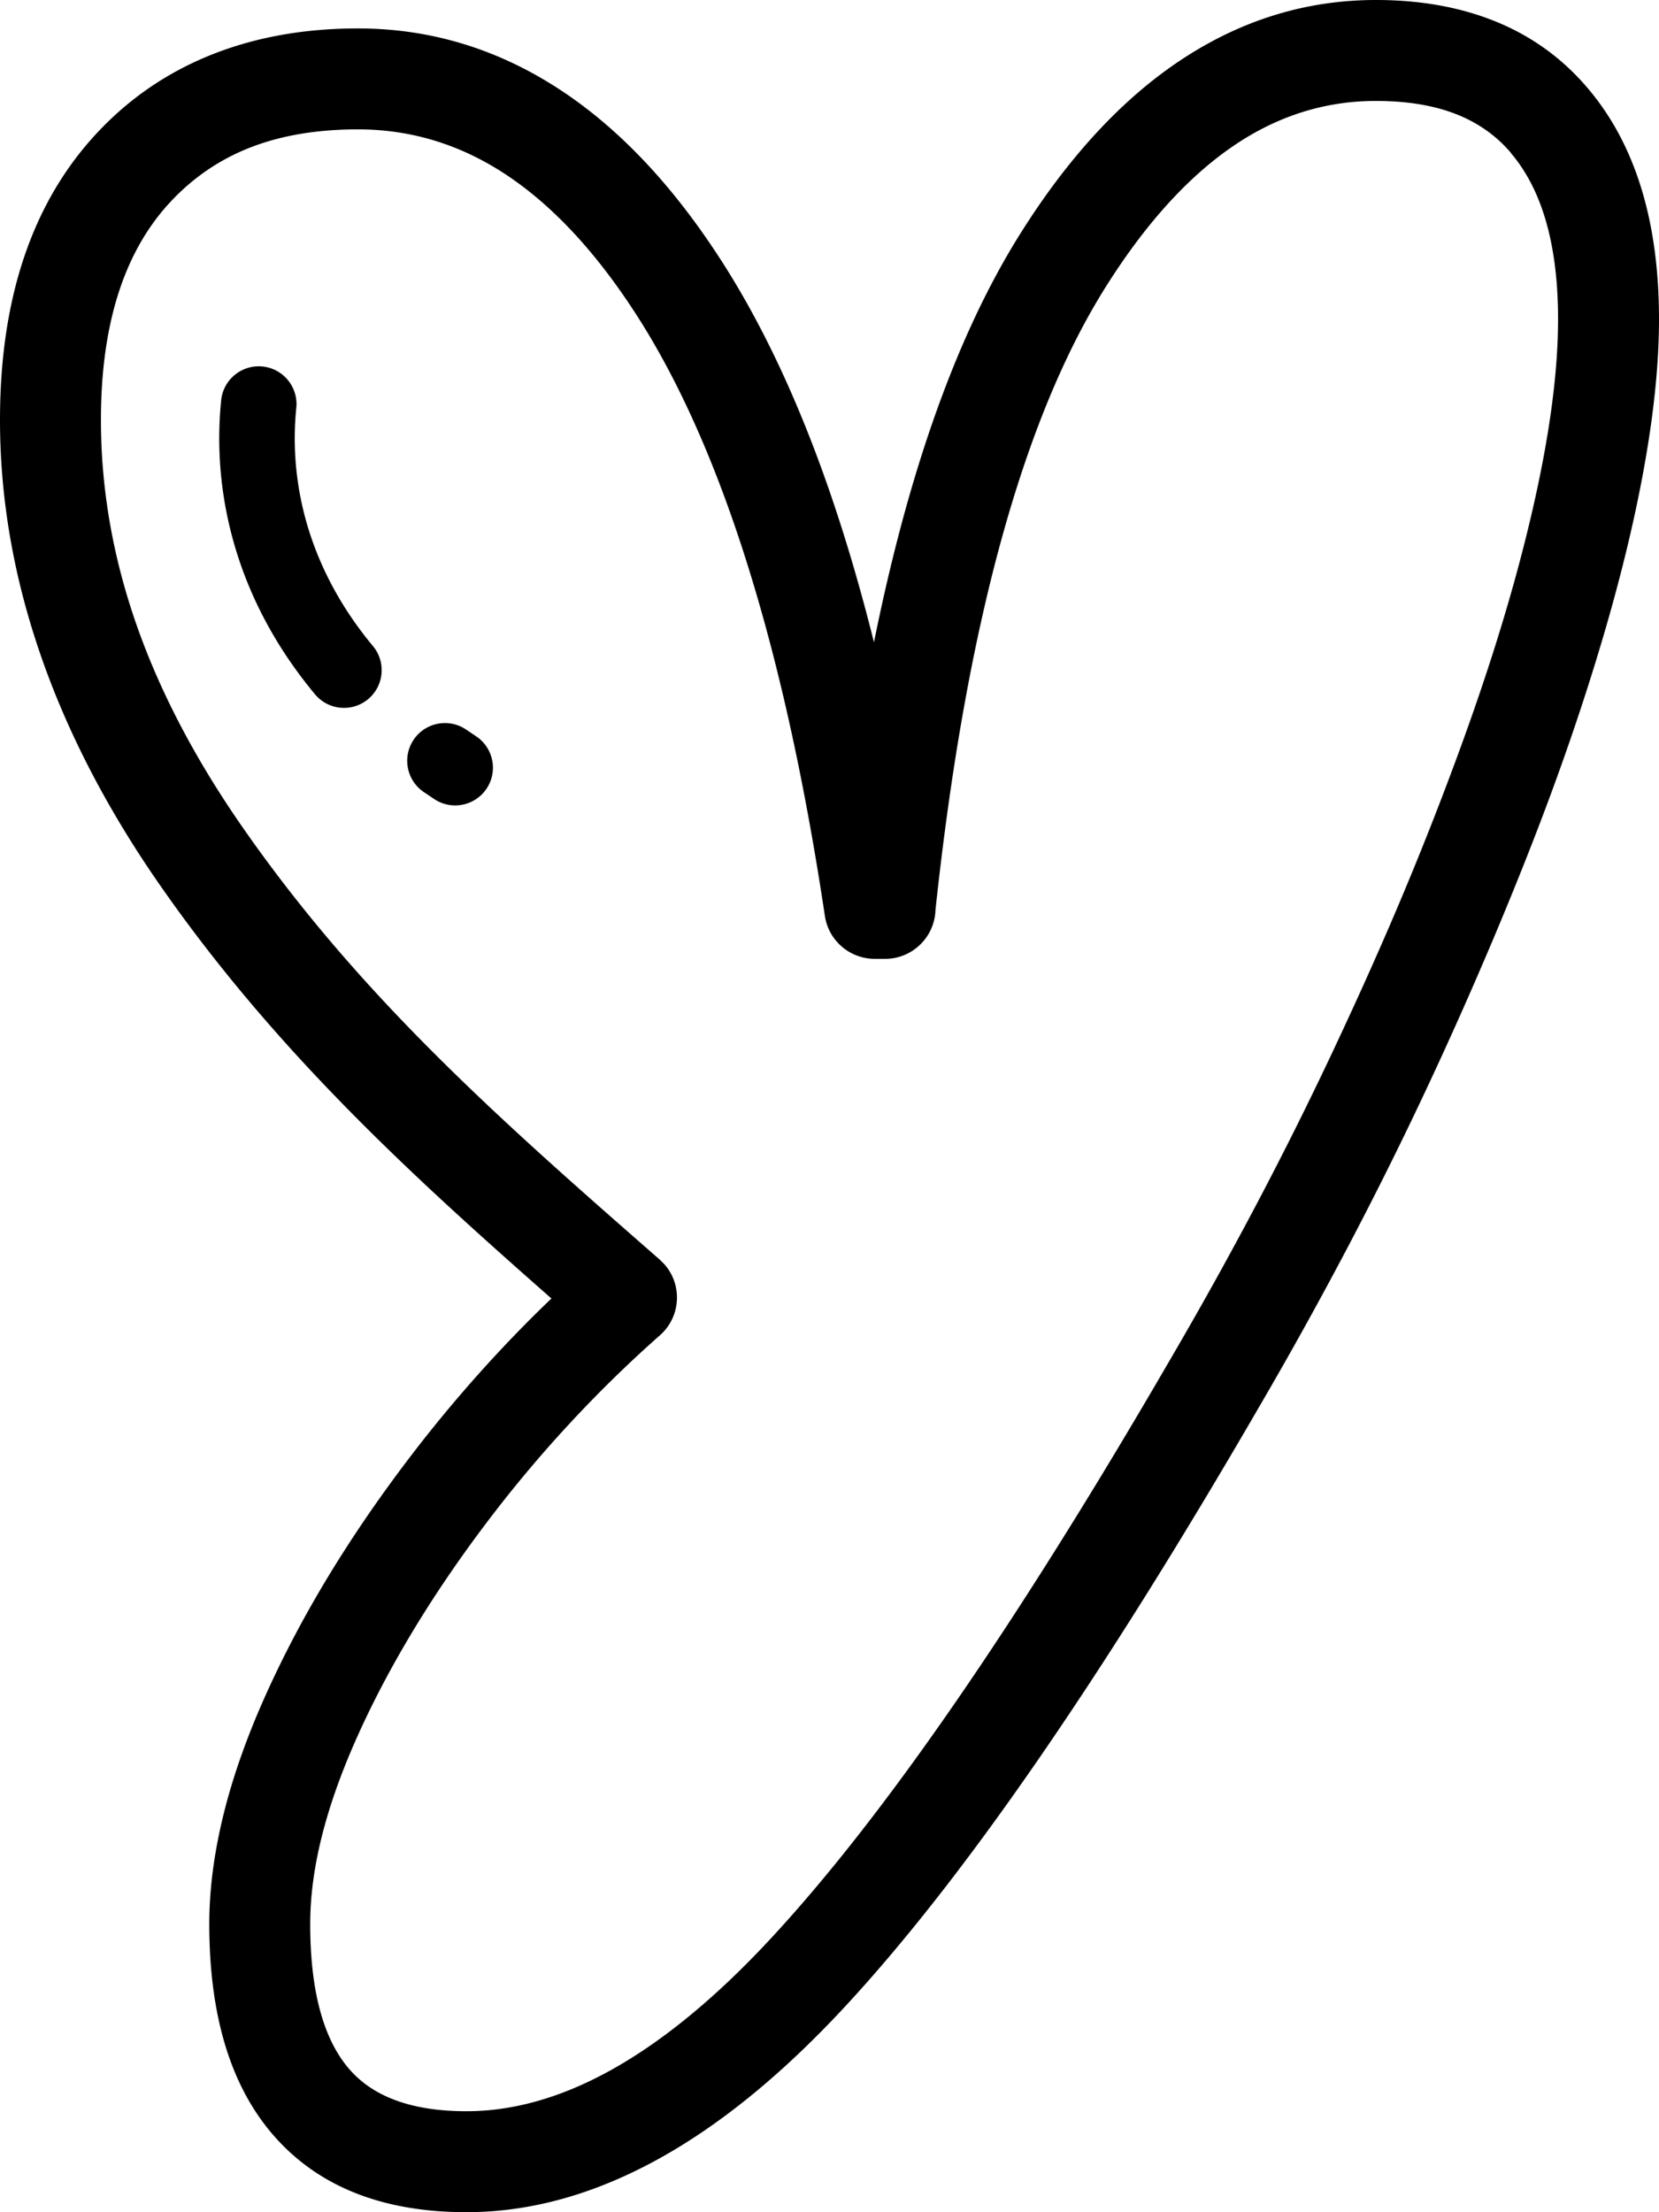 <svg xmlns="http://www.w3.org/2000/svg" shape-rendering="geometricPrecision" text-rendering="geometricPrecision" image-rendering="optimizeQuality" fill-rule="evenodd" clip-rule="evenodd" viewBox="0 0 384 511.99"><path fill-rule="nonzero" d="M127.637 300.522c-15.042-13.223-29.479-26.167-43.196-39.845-16.98-16.927-32.852-34.913-47.355-55.734-12.212-17.537-21.439-35.302-27.656-53.262C3.143 133.517 0 115.354 0 97.205c0-28.146 7.435-50.23 22.287-66.252 7.545-8.136 16.49-14.255 26.816-18.353C59.227 8.587 70.48 6.579 82.847 6.579c16.604 0 32.092 4.653 46.419 13.951 13.766 8.931 26.291 22.132 37.558 39.575 10.944 16.949 20.366 37.894 28.234 62.816 2.569 8.133 4.979 16.711 7.236 25.731 8.057-39.982 19.381-71.567 33.973-94.736 11.037-17.532 23.284-30.804 36.715-39.797C287.039 4.711 302.217 0 318.491 0c10.229 0 19.408 1.638 27.514 4.901 8.397 3.386 15.536 8.516 21.382 15.373C378.464 33.227 384 51.112 384 73.88c0 13.973-2.203 30.494-6.596 49.549-2.137 9.254-4.781 19.024-7.929 29.293-3.166 10.332-6.746 20.888-10.724 31.634-3.899 10.53-8.375 21.752-13.4 33.642a963.506 963.506 0 01-15.721 35.191 892.52 892.52 0 01-18.022 36.119 965.5 965.5 0 01-20.115 36.22c-18.273 31.523-35.412 58.879-51.412 82.044-16.136 23.364-31.121 42.481-44.931 57.311-14.313 15.368-28.574 26.979-42.772 34.807-14.869 8.199-29.677 12.3-44.41 12.3-19.466 0-34.371-5.947-44.693-17.819-9.885-11.368-14.834-27.673-14.834-48.891 0-8.048 1.121-16.583 3.36-25.585 2.154-8.679 5.377-17.783 9.655-27.302 4.212-9.377 9.152-18.724 14.813-28.017 5.642-9.271 12.035-18.556 19.147-27.836a321.345 321.345 0 0119.929-23.559 308.879 308.879 0 0112.292-12.459zm-17.413-130.1c4.004 2.685 5.077 8.11 2.393 12.115-2.684 4.004-8.111 5.077-12.115 2.393l-2.375-1.594c-4.004-2.685-5.077-8.11-2.393-12.115 2.684-4.004 8.11-5.077 12.115-2.393l2.375 1.594zm-23.898-20.891c3.081 3.699 2.574 9.205-1.126 12.286-3.7 3.082-9.205 2.574-12.287-1.126-8.684-10.432-14.459-21.372-17.92-32.185-3.982-12.432-4.936-24.71-3.797-35.88.49-4.799 4.786-8.291 9.585-7.801 4.799.49 8.291 4.785 7.801 9.585-.914 8.949-.146 18.785 3.046 28.754 2.83 8.835 7.568 17.797 14.698 26.367zm14.538 94.625c16.265 16.217 33.638 31.448 51.858 47.386l1.051 1.051c4.256 4.812 3.81 12.172-1.002 16.428a292.232 292.232 0 00-20.357 19.836 297.335 297.335 0 00-18.473 21.828c-6.631 8.653-12.565 17.272-17.779 25.832-5.205 8.547-9.69 17.011-13.443 25.369-3.691 8.216-6.464 16.017-8.287 23.372-1.749 7.038-2.627 13.718-2.627 20.022 0 15.466 3.033 26.689 9.086 33.651 5.616 6.459 14.645 9.695 27.077 9.695 10.781 0 21.849-3.126 33.187-9.377 12.009-6.623 24.326-16.711 36.927-30.243 13.095-14.061 27.377-32.295 42.829-54.67 15.598-22.583 32.406-49.421 50.415-80.489a940.977 940.977 0 0019.655-35.4 869.924 869.924 0 0017.563-35.209c5.664-12.031 10.79-23.465 15.36-34.273a779.797 779.797 0 0012.94-32.644c3.991-10.782 7.452-20.94 10.362-30.442 2.931-9.562 5.426-18.785 7.47-27.651 3.969-17.218 5.96-32.004 5.96-44.348 0-17.094-3.647-29.925-10.932-38.476v-.049c-3.311-3.885-7.443-6.834-12.37-8.821-5.245-2.11-11.532-3.17-18.843-3.17-11.633 0-22.49 3.369-32.547 10.102-10.671 7.147-20.671 18.11-29.96 32.865-19.289 30.64-32.45 78.754-39.456 144.307-.208 6.265-5.356 11.285-11.674 11.285h-2.388c-5.704-.009-10.702-4.186-11.545-9.996-4.685-31.218-10.733-58.555-18.133-81.977-7.267-23.015-15.801-42.105-25.584-57.253-9.457-14.645-19.674-25.528-30.627-32.636-10.388-6.741-21.638-10.119-33.73-10.119-9.554 0-17.947 1.431-25.161 4.292-7.007 2.777-13.126 6.98-18.331 12.596-10.658 11.492-15.991 28.291-15.991 50.375 0 15.734 2.689 31.372 8.062 46.9 5.439 15.717 13.721 31.567 24.83 47.513 13.725 19.7 28.662 36.645 44.608 52.538z"/></svg>